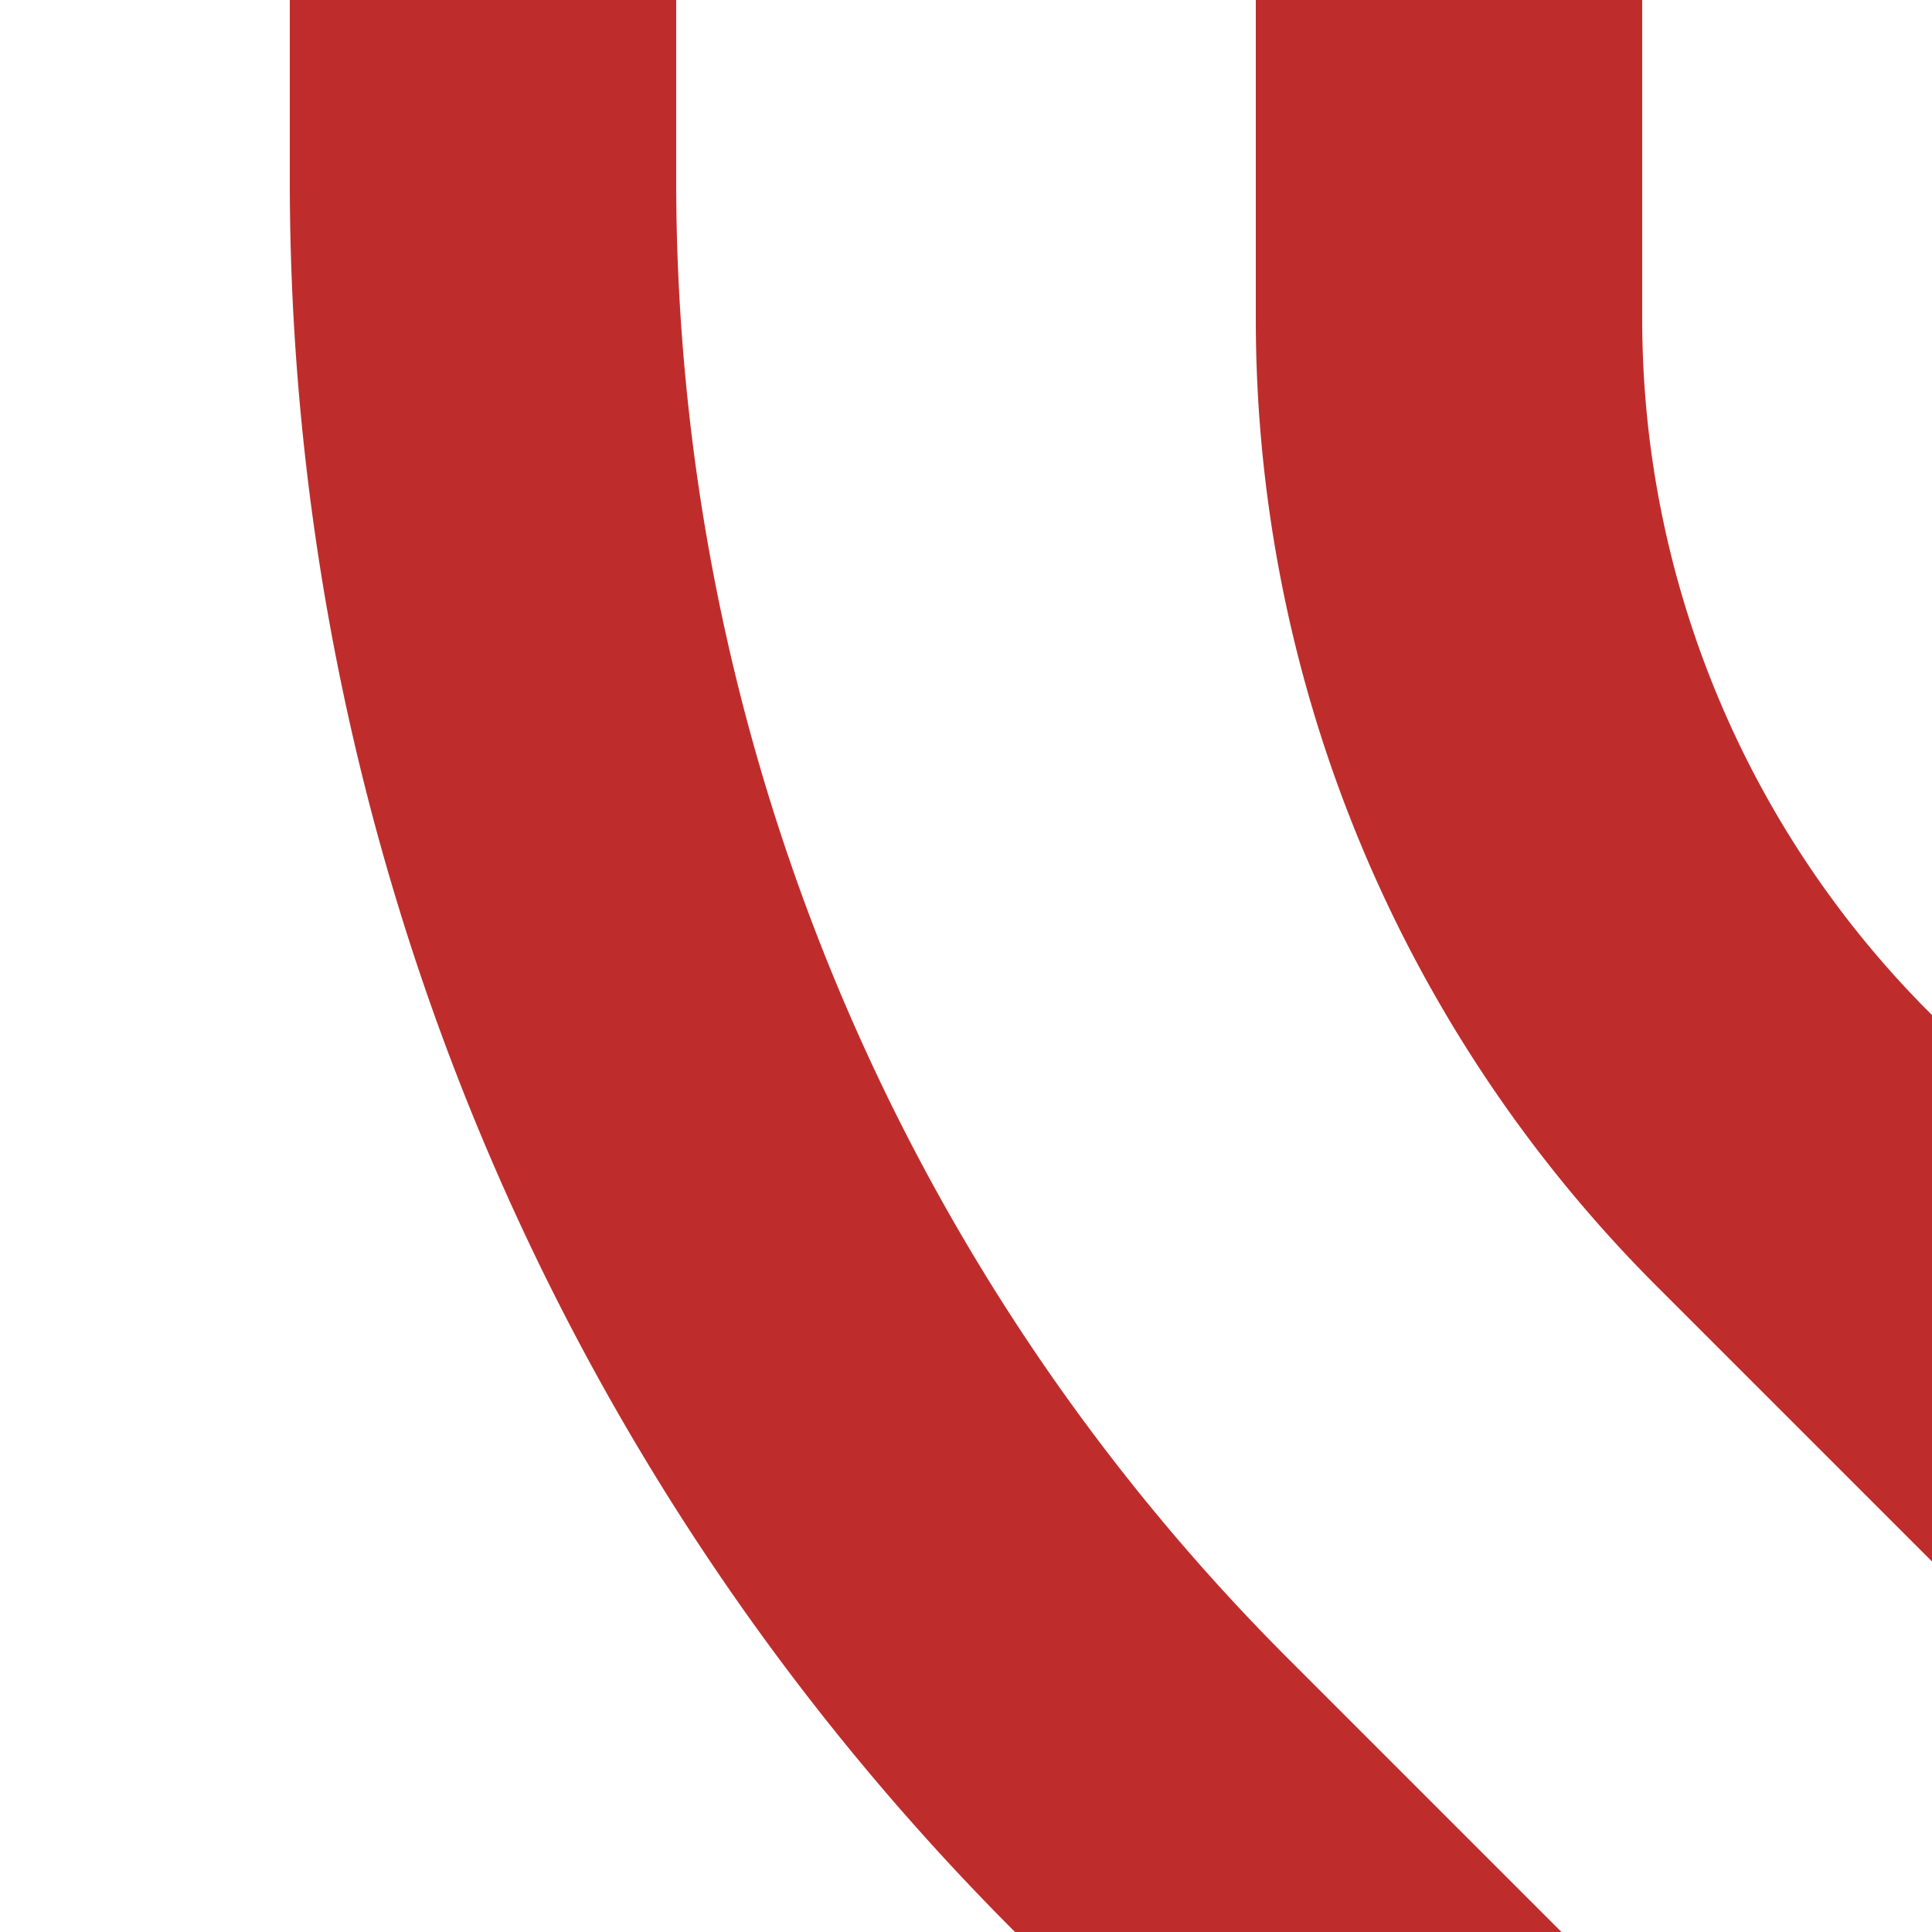 ﻿<?xml version="1.0" encoding="UTF-8"?>
<svg xmlns="http://www.w3.org/2000/svg" width="500" height="500">
<title>Parallel tracks to 2nd corner</title>

 <path d="M 416.7,583.3 L 298,464.6 A 590.7,590.7 0 0 1 125,46.9 V 0 M 583.3,416.7 L 464.6,298 A 303.9,303.9 0 0 1 375,83.1 V 0" stroke="#BE2D2C" stroke-width="100" fill="none"/>
</svg>